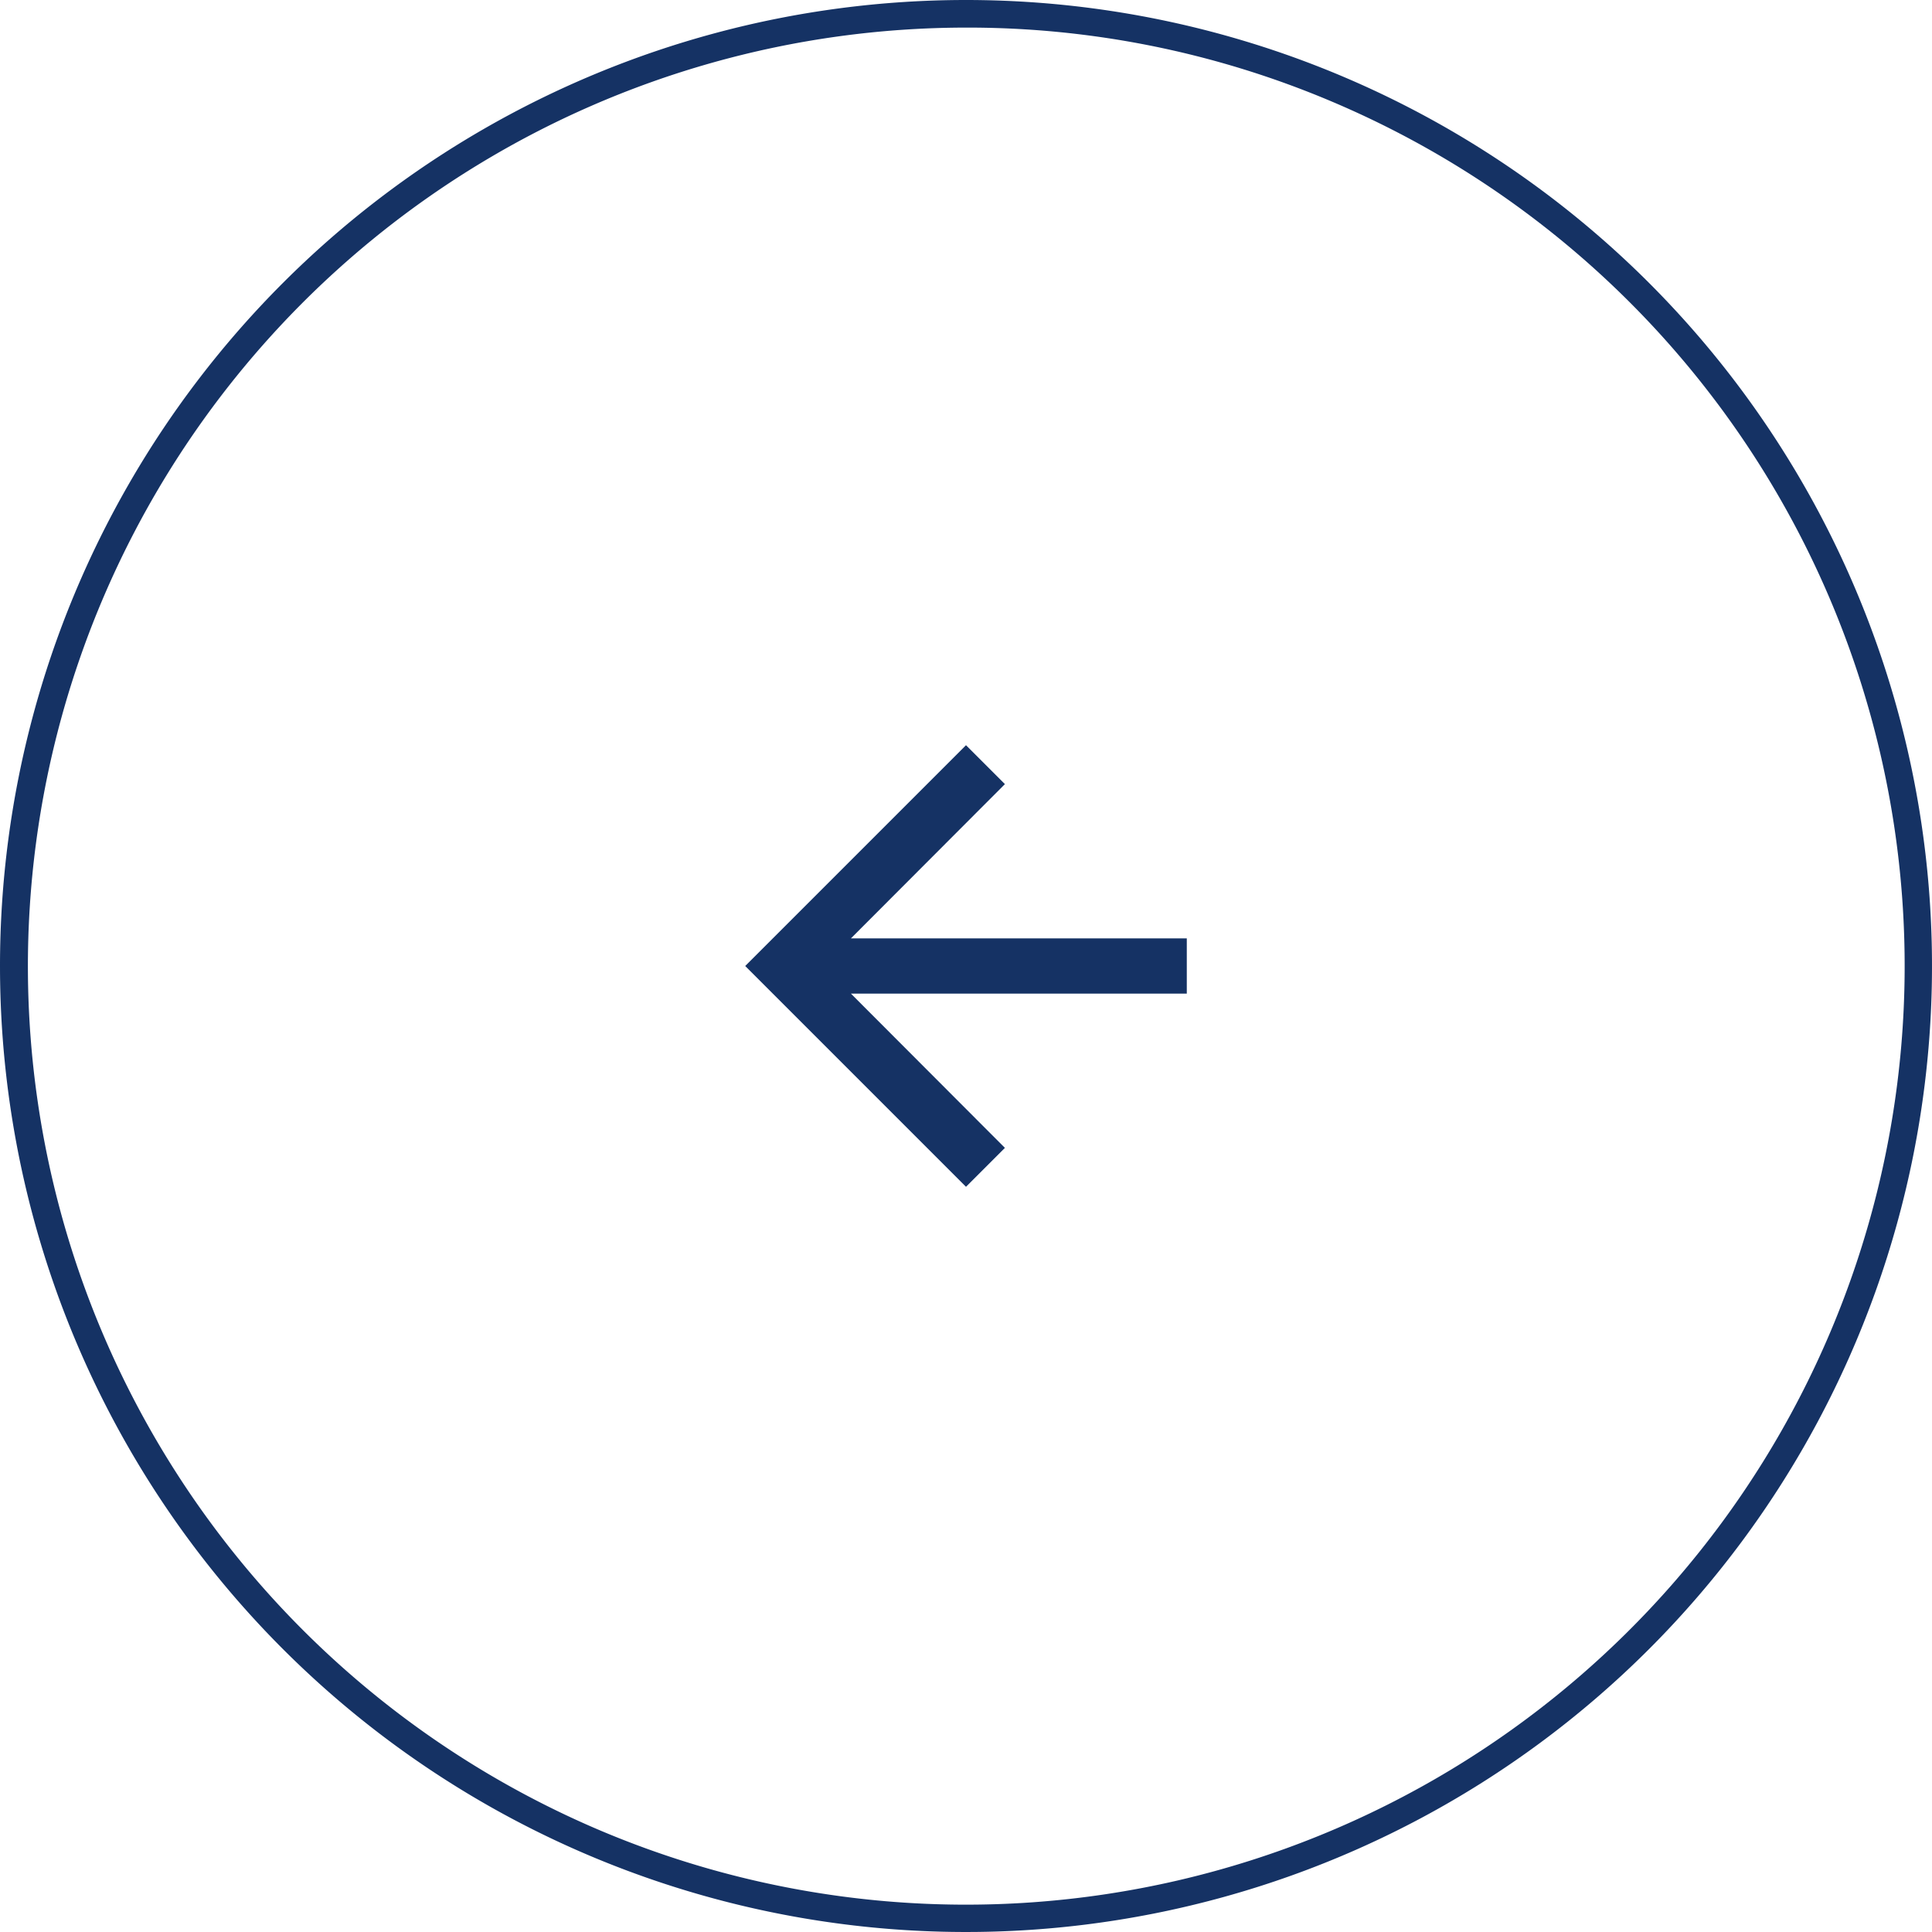 <svg id="グループ_8067" data-name="グループ 8067" xmlns="http://www.w3.org/2000/svg" width="70" height="70" viewBox="0 0 70 70">
  <path id="楕円形_380" data-name="楕円形 380" d="M35,1A34.009,34.009,0,0,0,21.766,66.329,34.009,34.009,0,0,0,48.234,3.671,33.786,33.786,0,0,0,35,1m0-1A35,35,0,1,1,0,35,35,35,0,0,1,35,0Z" fill="#153264"/>
  <g id="arrow_forward_black_24dp" transform="translate(23 23)">
    <path id="パス_11187" data-name="パス 11187" d="M24,0H0V24H24Z" fill="none"/>
    <path id="パス_11188" data-name="パス 11188" d="M12,4l1.41,1.41L7.83,11H20v2H7.83l5.58,5.59L12,20,4,12Z" fill="#153264"/>
  </g>
</svg>

